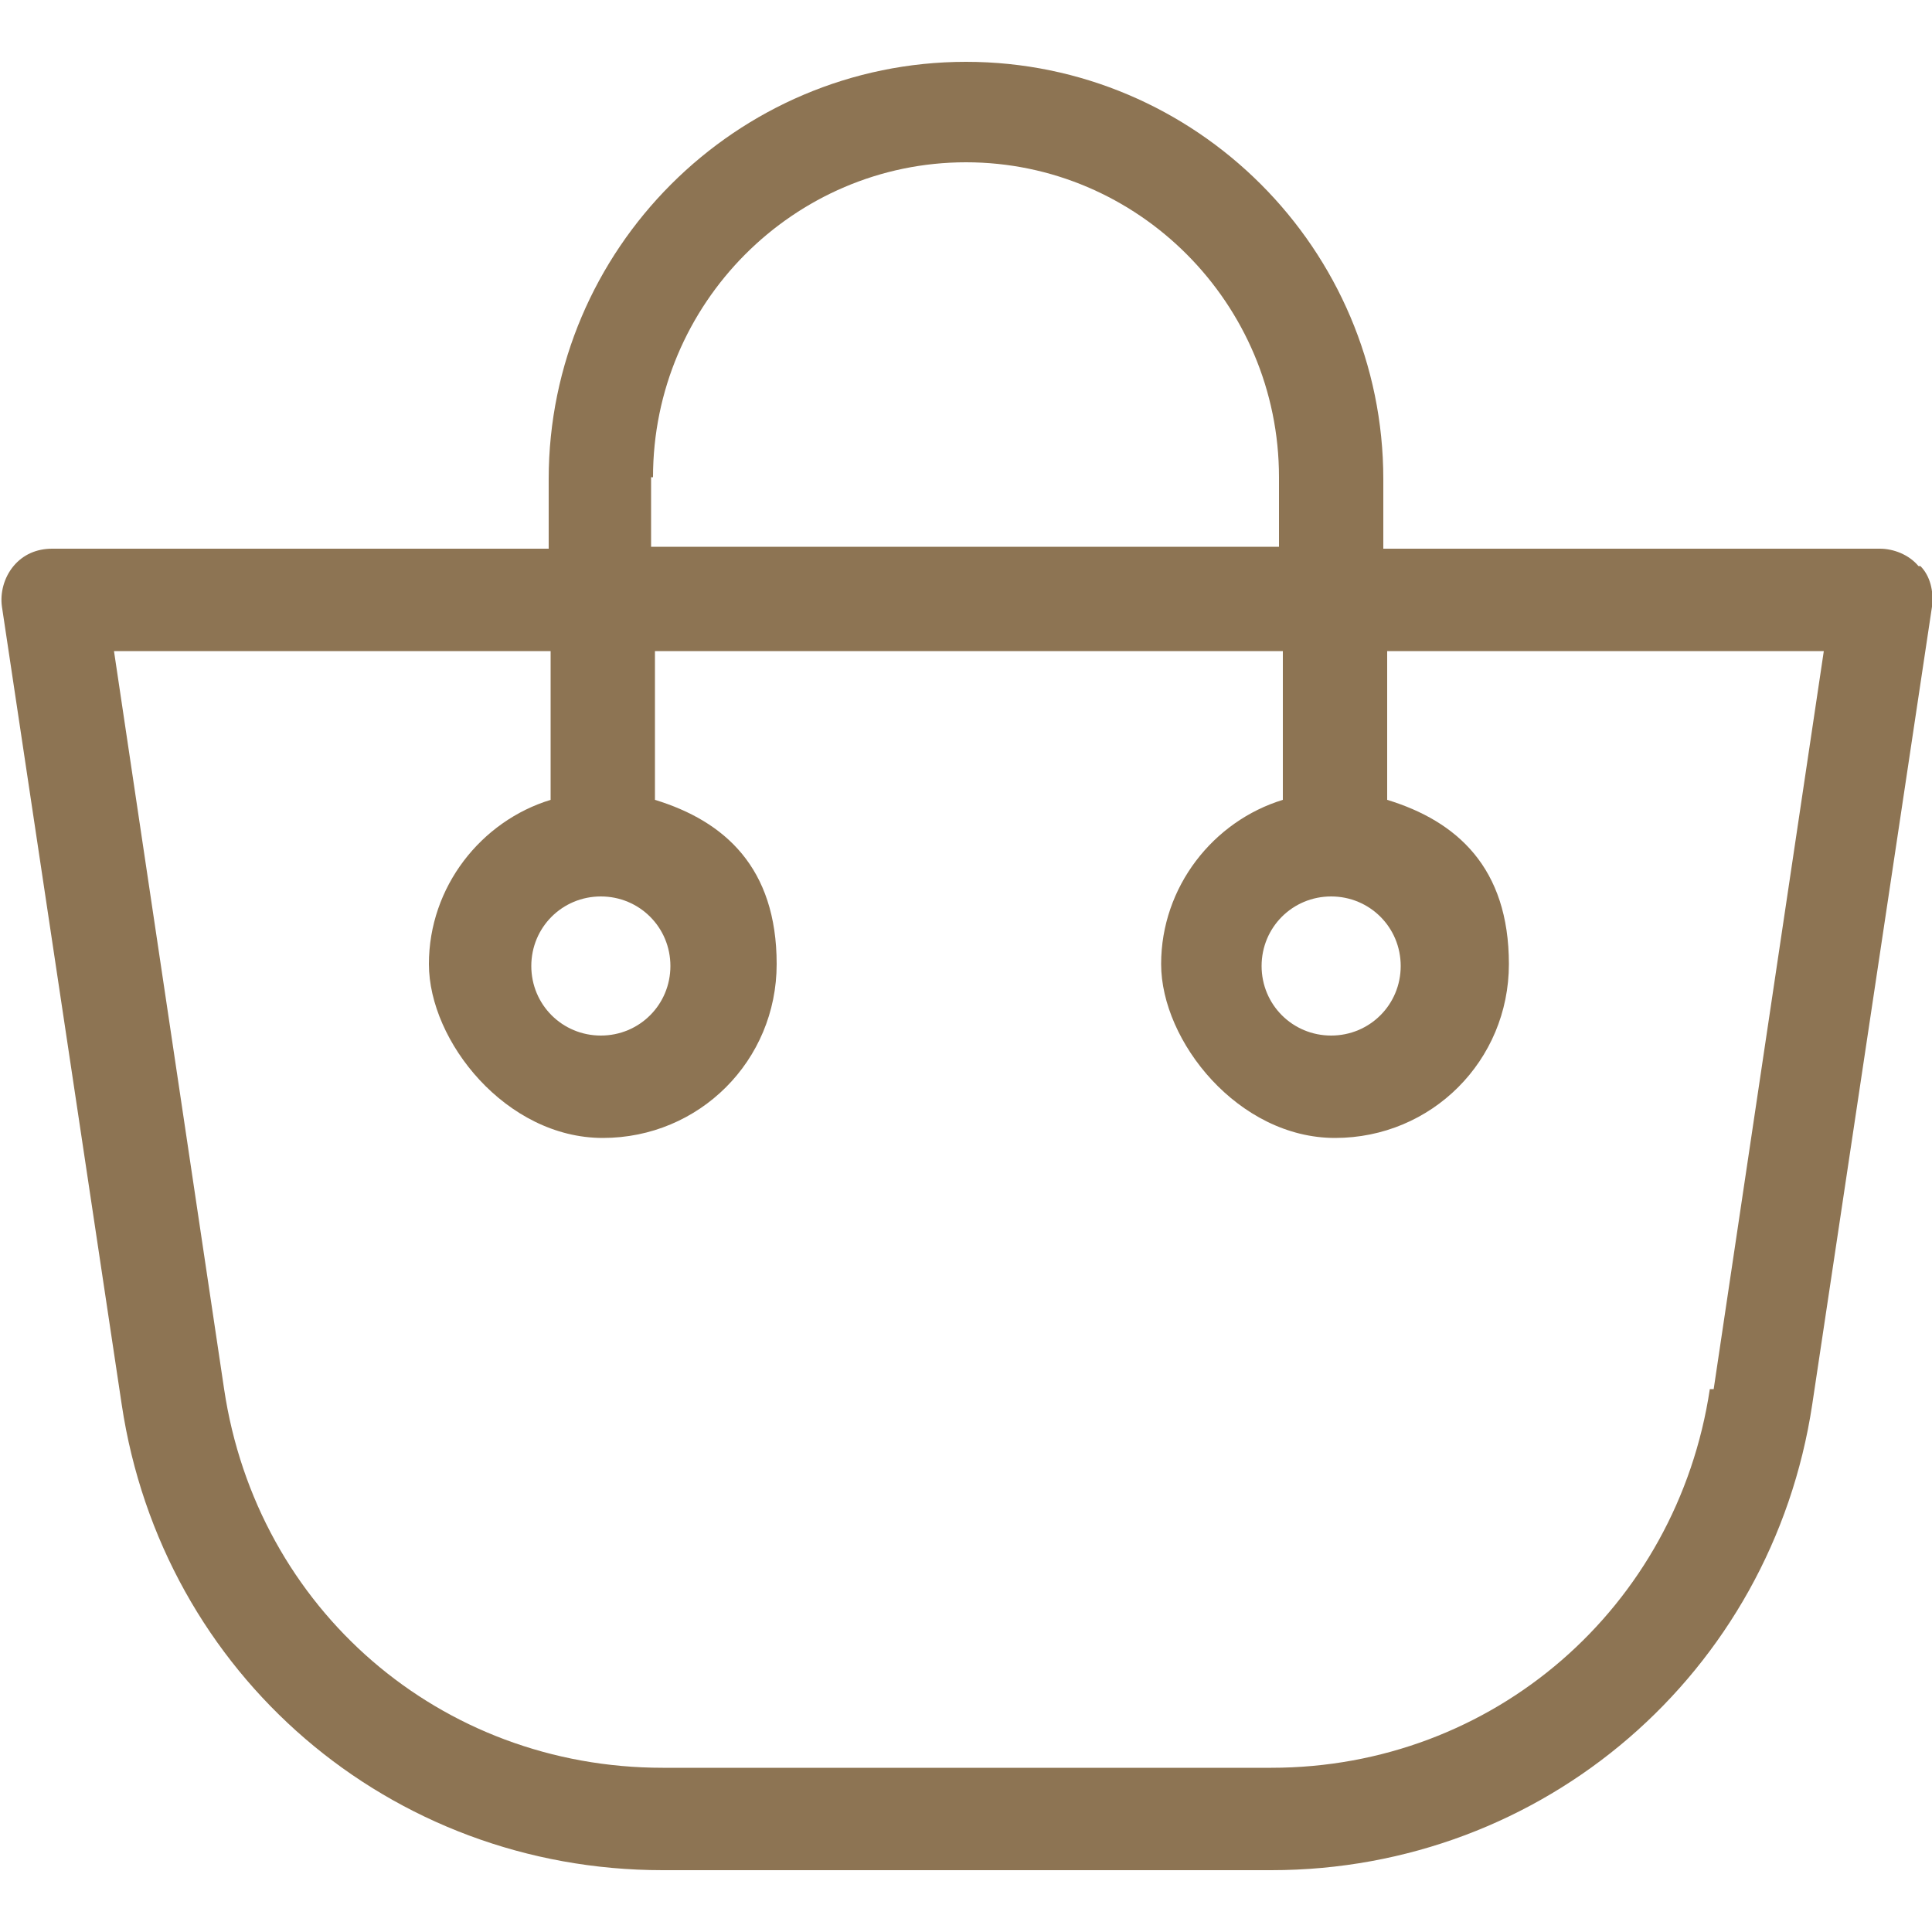 <?xml version="1.0" encoding="UTF-8"?>
<svg xmlns="http://www.w3.org/2000/svg" version="1.1" viewBox="0 0 100 100" fill="#8d7453">
  <path d="M99.3,29.3c-.5-.6-1.3-.9-2-.9h-25.7v-3.6c0-11.9-9.7-21.6-21.6-21.6s-21.6,9.7-21.6,21.6v3.6H2.7c-.8,0-1.5.3-2,.9-.5.6-.7,1.4-.6,2.1l6.2,41.3c2.1,14,13.9,24.1,28,24.1h31.5c14.1,0,25.9-10.2,28-24.1l6.2-41.3c.1-.8-.1-1.6-.6-2.1ZM33.8,24.7c0-9,7.3-16.3,16.2-16.3s16.2,7.3,16.2,16.3v3.6h-32.5v-3.6ZM88.5,71.9c-1.7,11.3-11.2,19.6-22.7,19.6h-31.5c-11.5,0-21-8.2-22.7-19.6l-5.7-38.2h22.6v7.7c-3.6,1.1-6.3,4.5-6.3,8.5s4,9,9,9,9-4,9-9-2.7-7.4-6.3-8.5v-7.7h32.5v7.7c-3.6,1.1-6.3,4.5-6.3,8.5s4,9,9,9,9-4,9-9-2.7-7.4-6.3-8.5v-7.7h22.6l-5.7,38.2ZM31.1,46.4c2,0,3.6,1.6,3.6,3.6s-1.6,3.6-3.6,3.6-3.6-1.6-3.6-3.6,1.6-3.6,3.6-3.6ZM68.9,46.4c2,0,3.6,1.6,3.6,3.6s-1.6,3.6-3.6,3.6-3.6-1.6-3.6-3.6,1.6-3.6,3.6-3.6Z"/>
</svg>